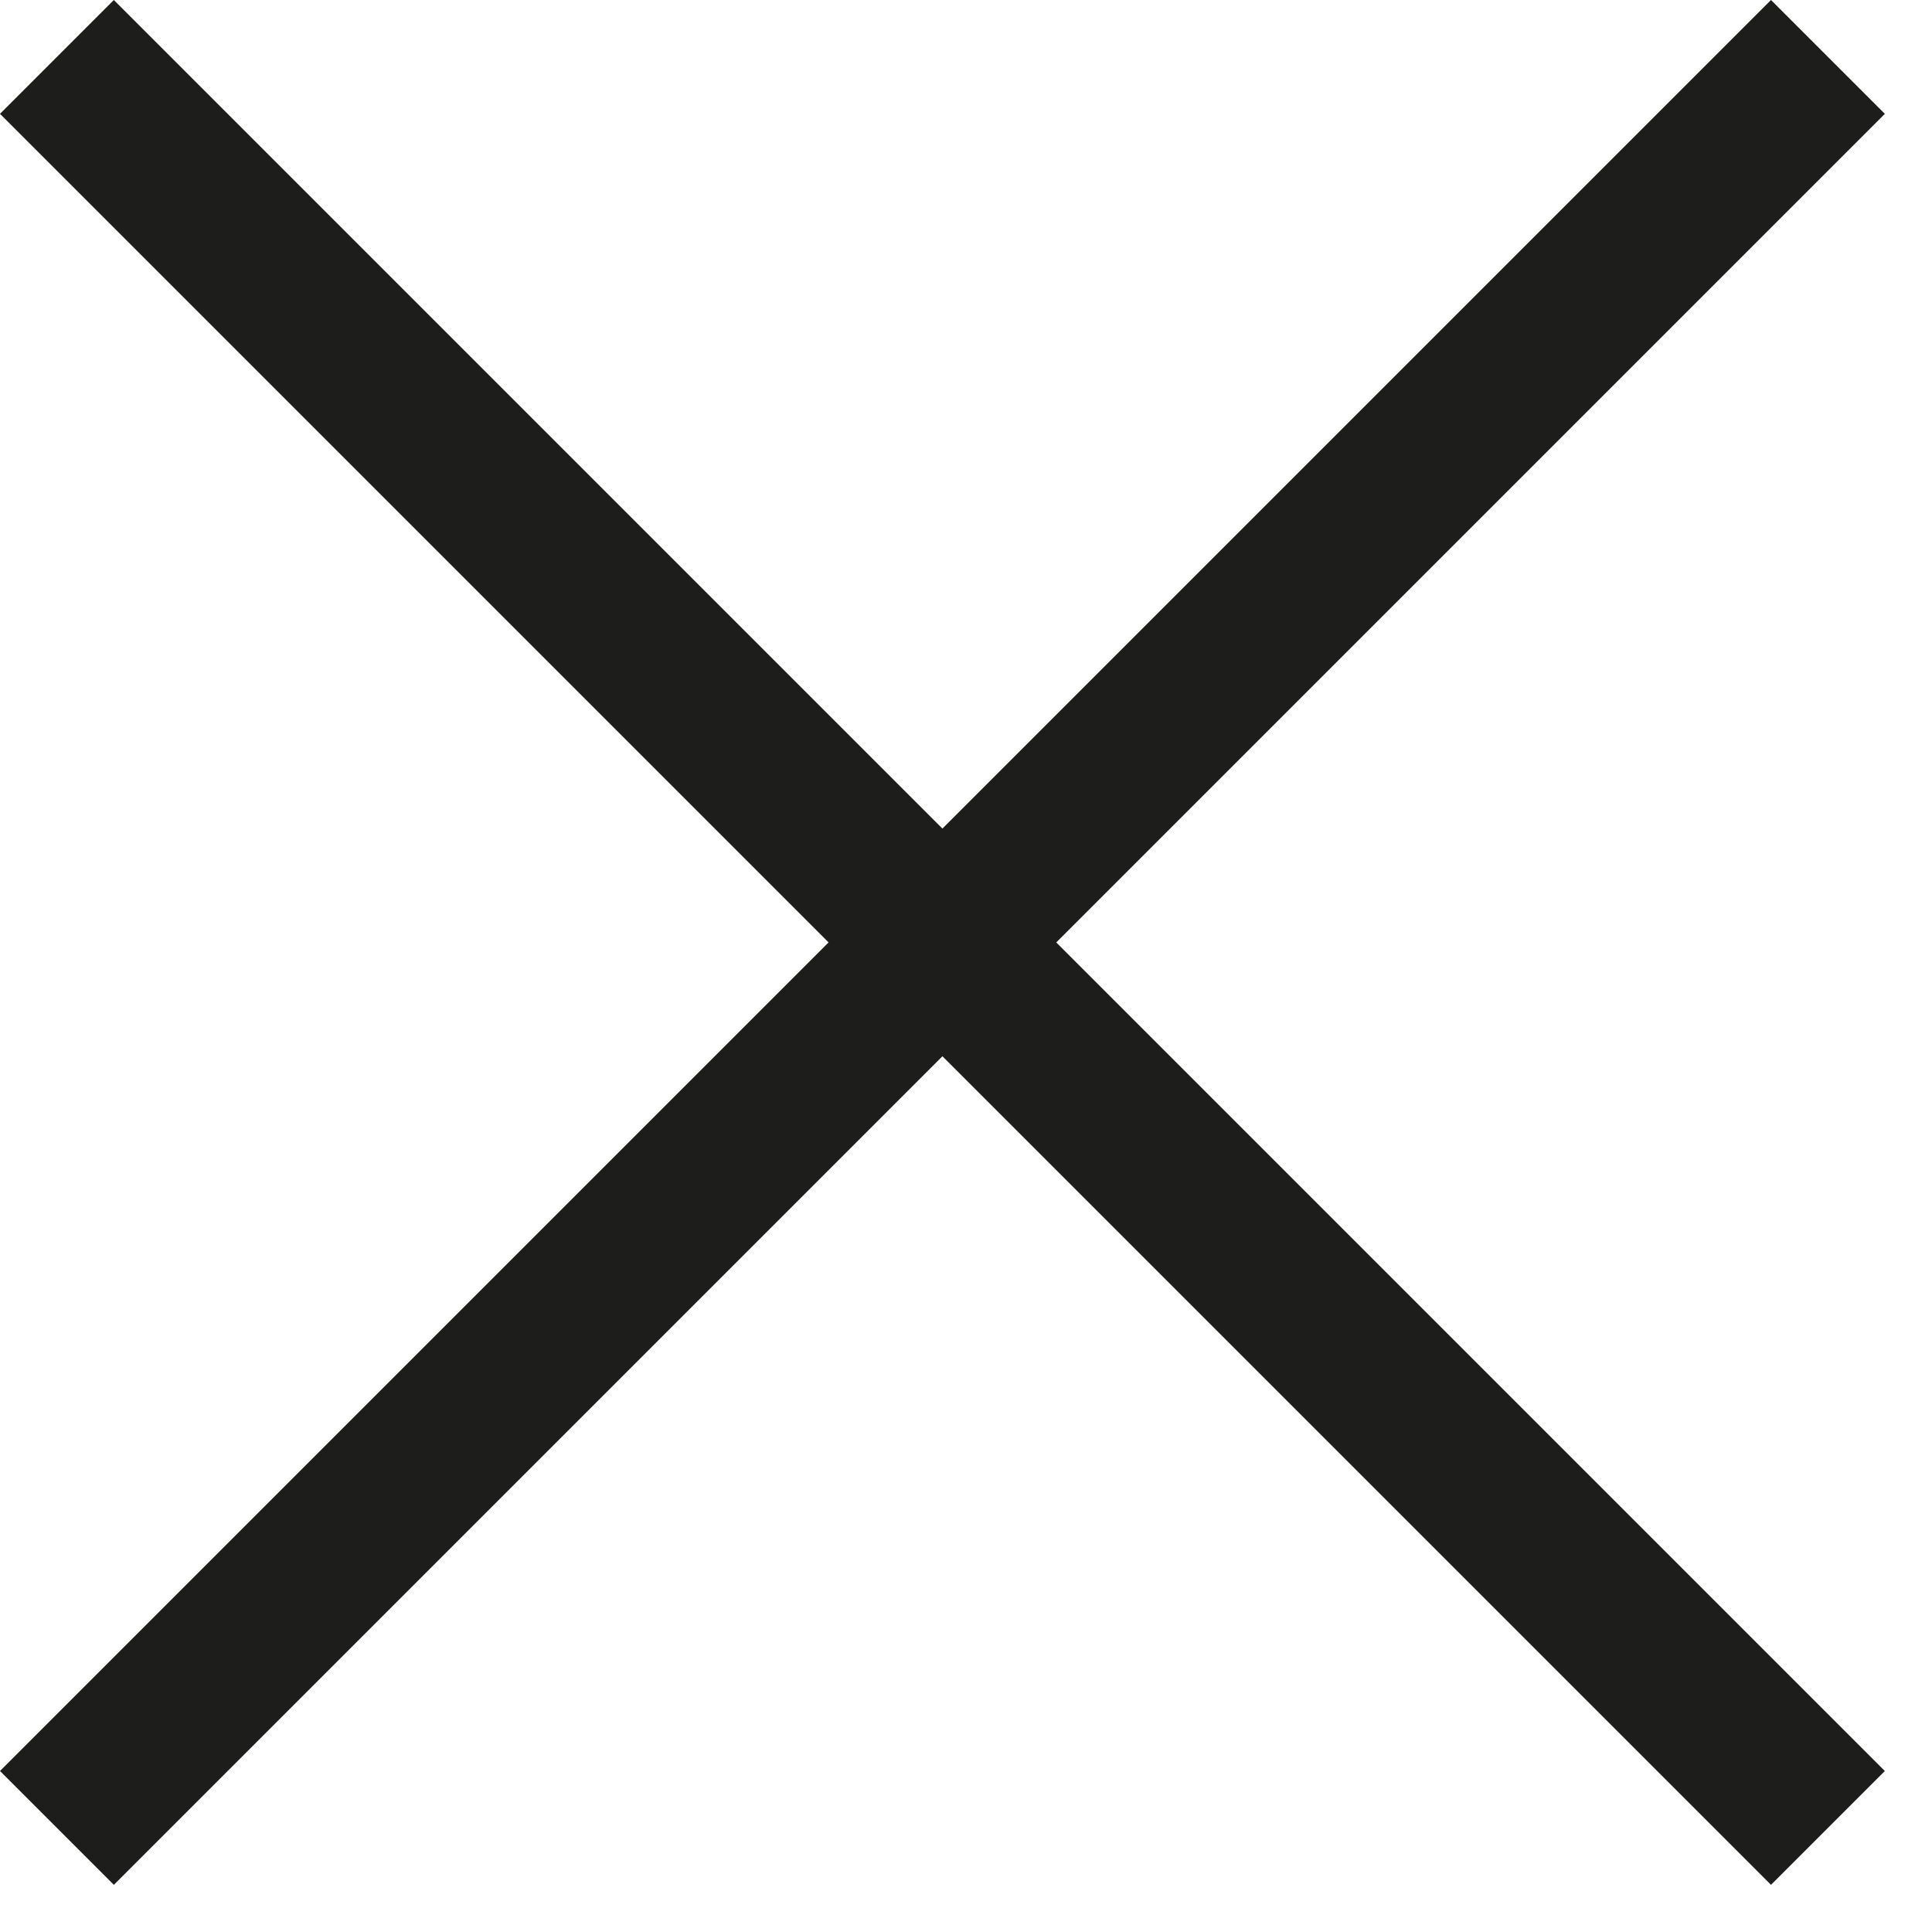 <svg width="24px" height="24px" viewBox="0 0 24 24" version="1.1" xmlns="http://www.w3.org/2000/svg" xmlns:xlink="http://www.w3.org/1999/xlink">
    <!-- Generator: Sketch 48.1 (47250) - http://www.bohemiancoding.com/sketch -->
    <desc>Created with Sketch.</desc>
    <defs/>
    <g id="Page-1" stroke="none" stroke-width="1" fill="none" fill-rule="evenodd">
        <g id="Icons" transform="translate(-158, -52)" stroke="#1D1D1B" stroke-width="2">
            <g id="Close" transform="translate(158, 52)">
                <path d="M22.707,0.707 L0.707,22.707" id="Stroke-1"/>
                <path d="M0.707,0.707 L22.707,22.707" id="Stroke-3"/>
            </g>
        </g>
    </g>
</svg>